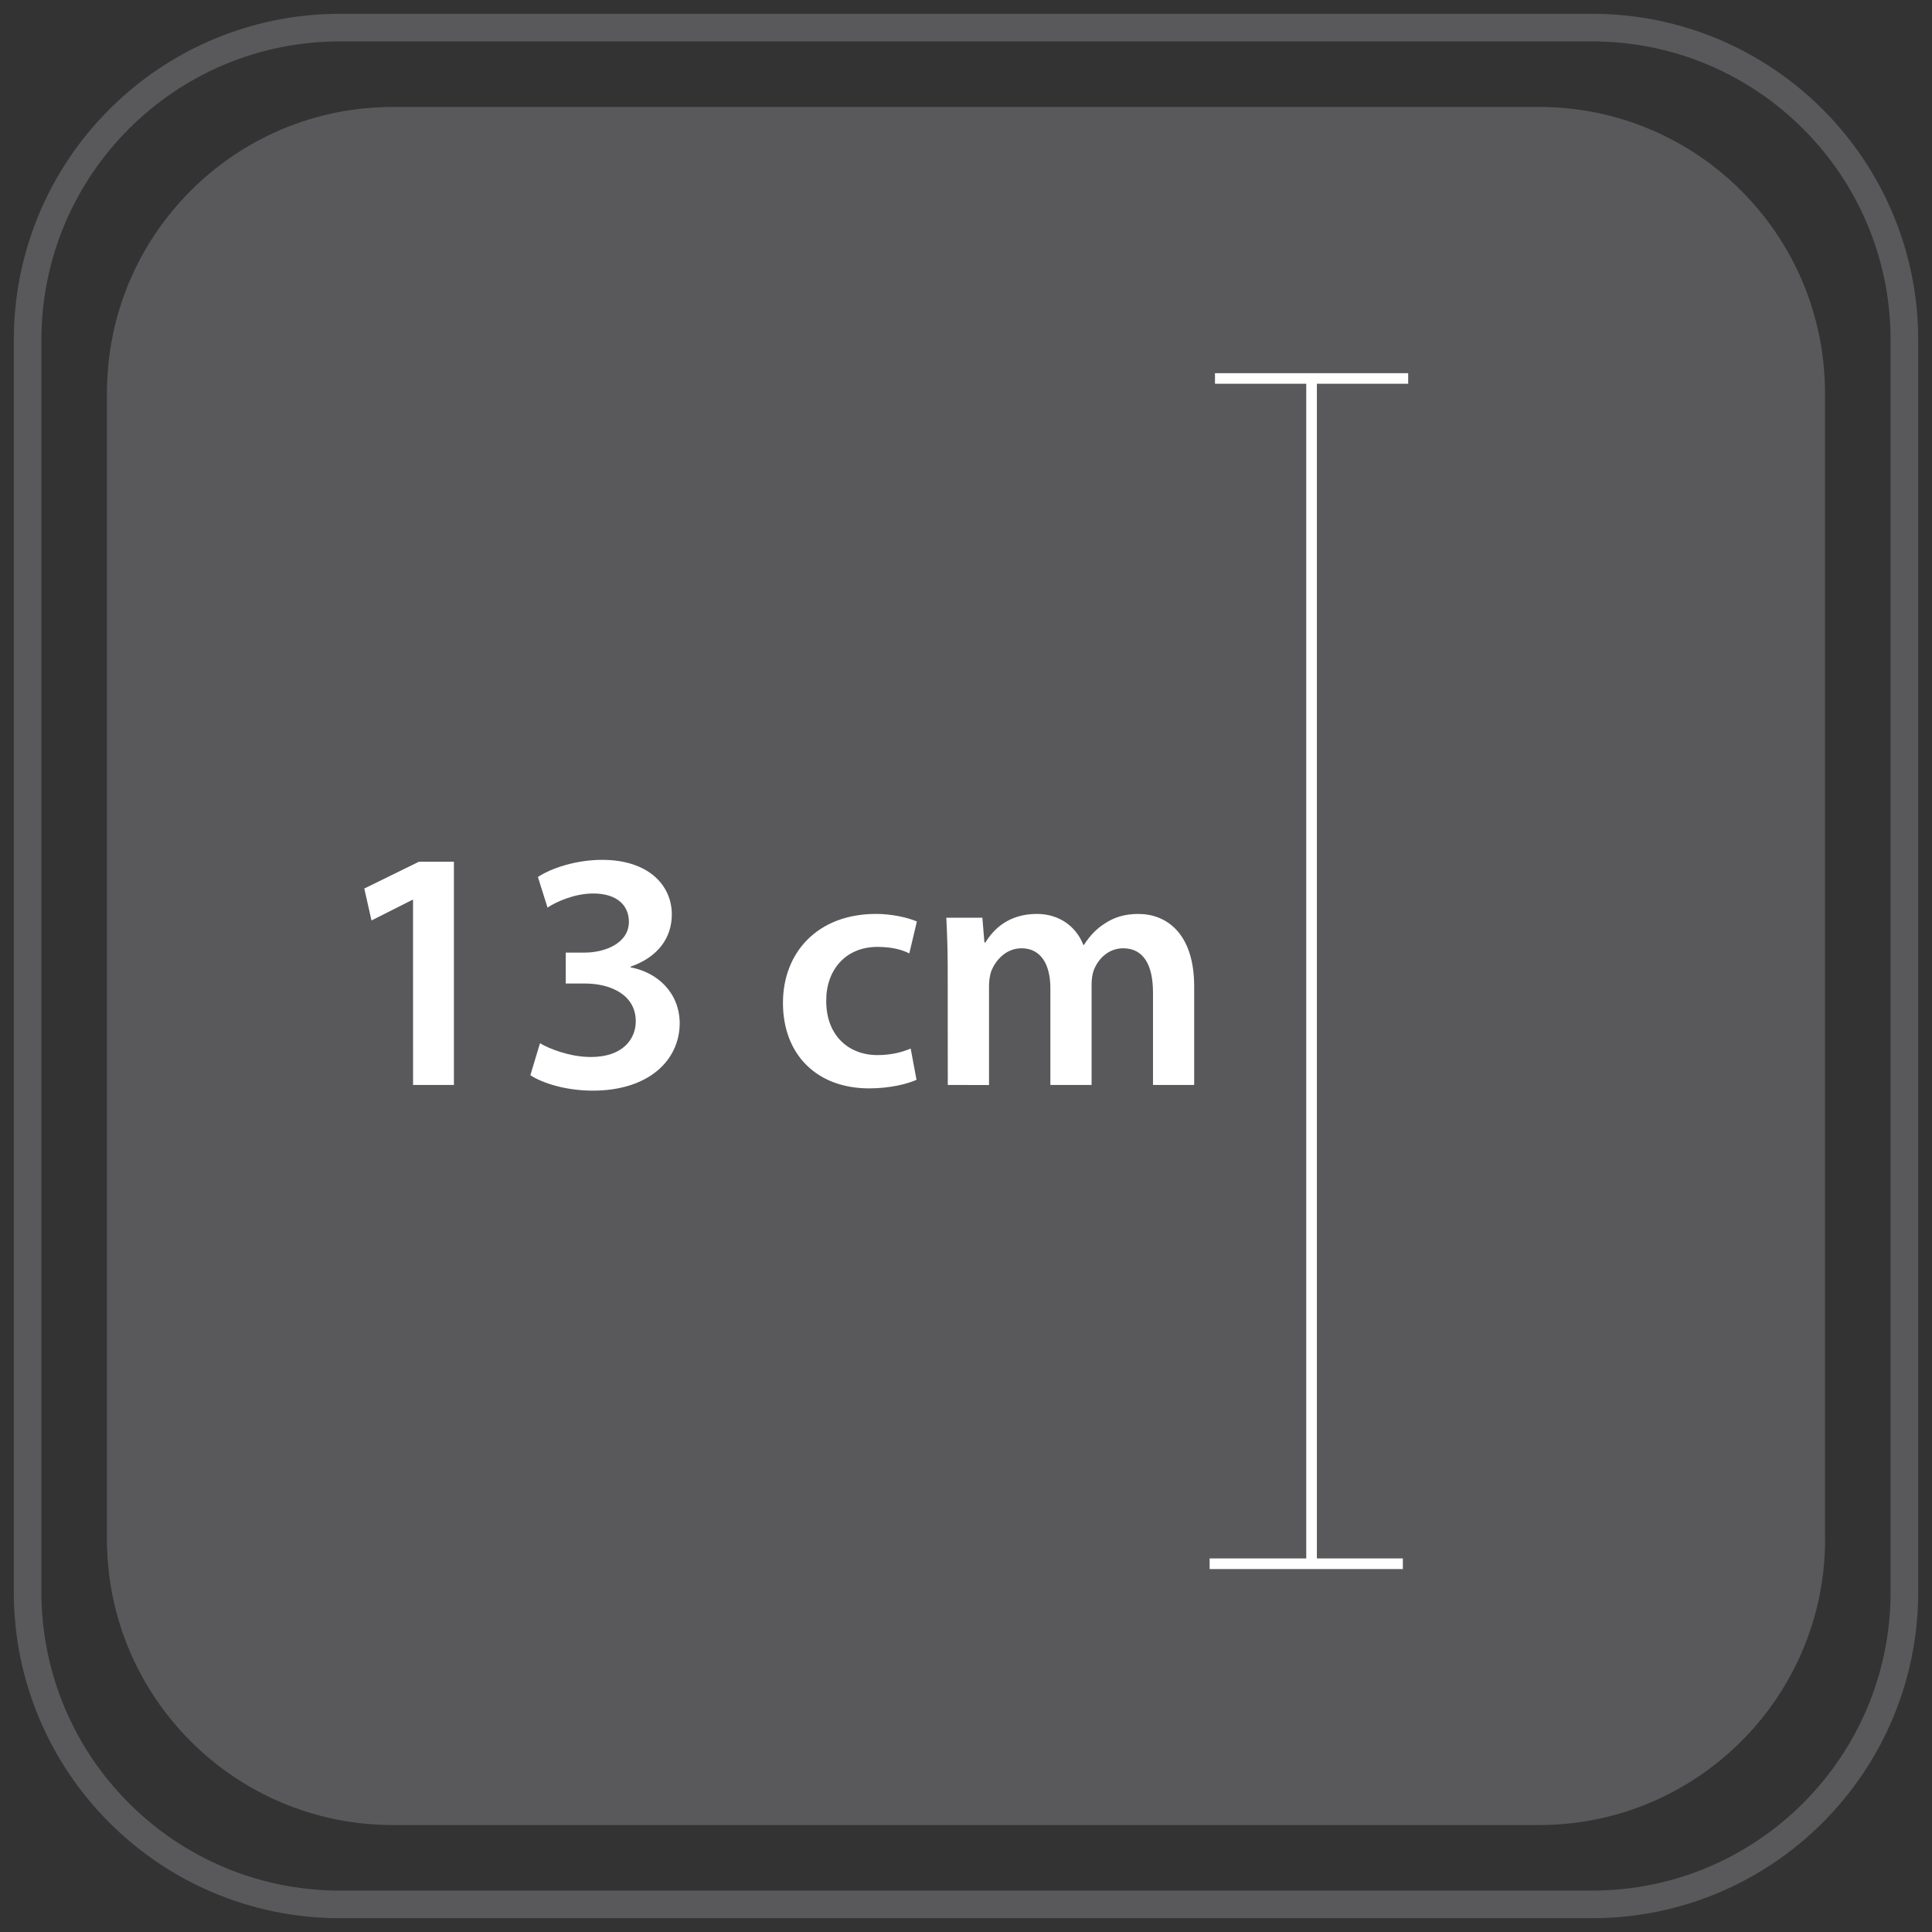 <?xml version="1.0" encoding="utf-8"?>
<!-- Generator: Adobe Illustrator 15.1.0, SVG Export Plug-In . SVG Version: 6.00 Build 0)  -->
<!DOCTYPE svg PUBLIC "-//W3C//DTD SVG 1.1//EN" "http://www.w3.org/Graphics/SVG/1.1/DTD/svg11.dtd">
<svg version="1.1" id="Layer_1" xmlns="http://www.w3.org/2000/svg" xmlns:xlink="http://www.w3.org/1999/xlink" x="0px" y="0px"
	 width="70px" height="70px" viewBox="0 0 70 70" enable-background="new 0 0 70 70" xml:space="preserve">
<rect x="0" y="0" width="70" height="70" fill="#333333" stroke="none"/>
<g>
	<g>
		<path fill="none" stroke="#59595C" stroke-miterlimit="10" d="M69,57.678C69,63.93,63.934,69,57.682,69H12.318
			C6.068,69,1,63.93,1,57.678V12.322C1,6.068,6.068,1,12.318,1h45.364C63.934,1,69,6.068,69,12.322V57.678z"/>
		<path fill="#59595C" d="M66.127,55.762c0,5.723-4.643,10.363-10.365,10.363H14.234c-5.723,0-10.359-4.639-10.359-10.363V14.241
			c0-5.728,4.637-10.366,10.359-10.366h41.528c5.723,0,10.361,4.641,10.361,10.366v41.521H66.127z"/>
	</g>
</g>
<g>
	<polygon fill="#FFFFFF" points="51.021,13.904 51.021,13.521 44.021,13.521 44.021,13.904 47.328,13.904 47.328,56.465 
		43.827,56.465 43.827,56.85 50.828,56.85 50.828,56.465 47.713,56.465 47.713,13.904 	"/>
</g>
<g>
	<path fill="#FFFFFF" d="M14.965,32.603H14.94l-1.48,0.747l-0.261-1.157l1.979-0.971h1.268v8.088h-1.48L14.965,32.603L14.965,32.603
		z"/>
	<path fill="#FFFFFF" d="M33.207,39.123c-0.323,0.148-0.958,0.311-1.716,0.311c-1.891,0-3.123-1.219-3.123-3.098
		c0-1.816,1.244-3.223,3.372-3.223c0.56,0,1.132,0.125,1.48,0.274l-0.274,1.157c-0.248-0.125-0.609-0.236-1.156-0.236
		c-1.169,0-1.866,0.858-1.854,1.965c0,1.244,0.809,1.955,1.854,1.955c0.522,0,0.908-0.112,1.206-0.236L33.207,39.123z"/>
	<path fill="#FFFFFF" d="M34.337,35.054c0-0.697-0.025-1.282-0.05-1.804h1.306l0.074,0.896h0.038
		c0.286-0.472,0.834-1.033,1.867-1.033c0.796,0,1.418,0.448,1.678,1.121h0.025c0.213-0.336,0.461-0.585,0.731-0.759
		c0.351-0.237,0.734-0.361,1.244-0.361c0.994,0,2.017,0.685,2.017,2.625v3.572h-1.492v-3.348c0-1.008-0.348-1.605-1.082-1.605
		c-0.521,0-0.907,0.373-1.069,0.809c-0.05,0.137-0.074,0.336-0.074,0.511v3.633h-1.493v-3.508c0-0.848-0.336-1.445-1.045-1.445
		c-0.572,0-0.957,0.448-1.107,0.858c-0.049,0.162-0.071,0.337-0.071,0.511v3.584H34.34L34.337,35.054L34.337,35.054z"/>
</g>
<path fill="#FFFFFF" d="M19.565,37.799c0.311,0.188,1.069,0.498,1.841,0.498c1.169,0,1.629-0.658,1.629-1.293
	c0-0.959-0.908-1.369-1.841-1.369h-0.696v-1.121h0.696c0.697,0,1.592-0.323,1.592-1.12c0-0.56-0.398-1.021-1.293-1.021
	c-0.66,0-1.319,0.286-1.655,0.51l-0.348-1.107c0.46-0.311,1.368-0.622,2.326-0.622c1.679,0,2.525,0.92,2.525,1.978
	c0,0.846-0.498,1.543-1.493,1.892v0.025c0.983,0.186,1.766,0.92,1.779,2.016c0,1.367-1.144,2.451-3.147,2.451
	c-0.982,0-1.829-0.273-2.264-0.559L19.565,37.799z"/>
</svg>
